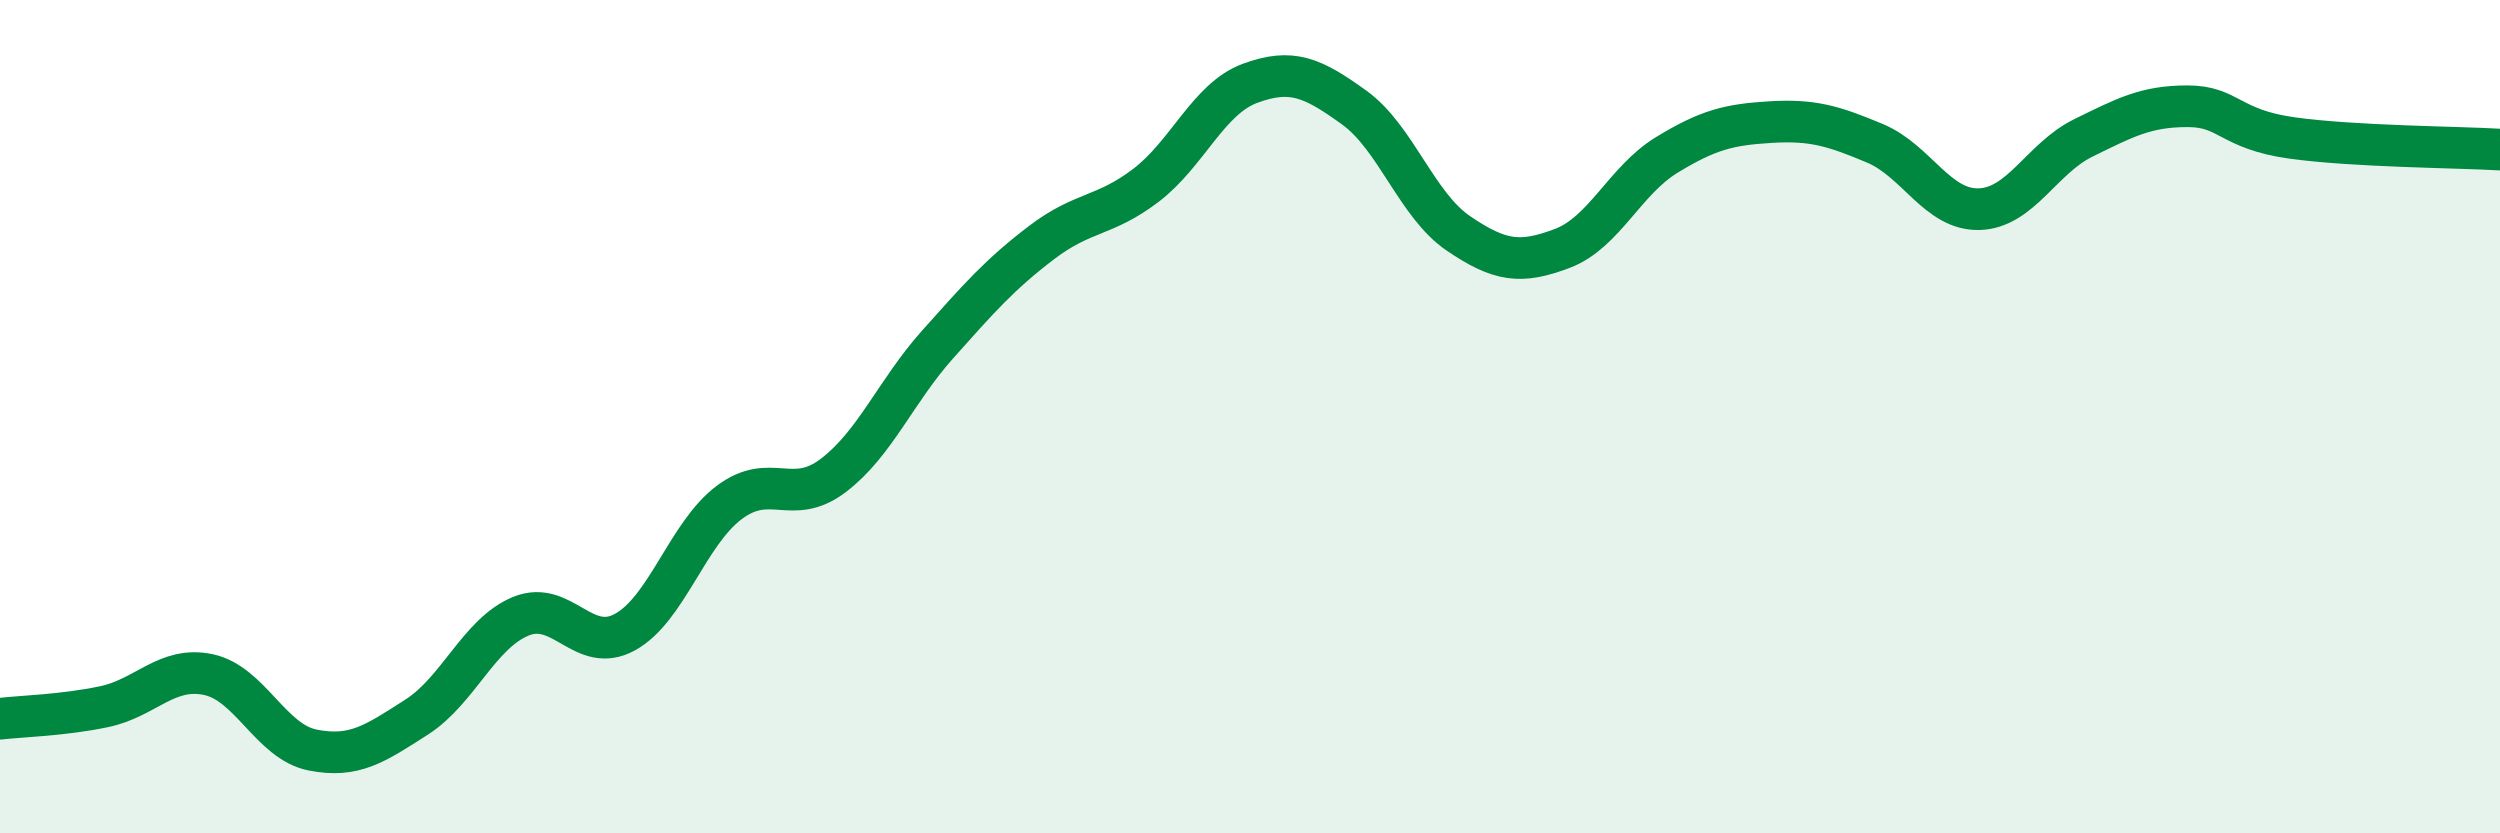 
    <svg width="60" height="20" viewBox="0 0 60 20" xmlns="http://www.w3.org/2000/svg">
      <path
        d="M 0,17.25 C 0.5,17.19 1.5,17.17 2.5,16.96 C 3.5,16.75 4,15.98 5,16.19 C 6,16.4 6.5,17.8 7.5,18 C 8.5,18.2 9,17.85 10,17.21 C 11,16.57 11.5,15.2 12.5,14.79 C 13.5,14.38 14,15.72 15,15.17 C 16,14.62 16.5,12.81 17.5,12.06 C 18.5,11.31 19,12.17 20,11.41 C 21,10.65 21.5,9.39 22.5,8.27 C 23.5,7.15 24,6.58 25,5.82 C 26,5.06 26.5,5.21 27.5,4.45 C 28.5,3.69 29,2.37 30,2 C 31,1.63 31.5,1.86 32.5,2.58 C 33.5,3.3 34,4.92 35,5.6 C 36,6.28 36.5,6.34 37.5,5.96 C 38.5,5.58 39,4.33 40,3.72 C 41,3.11 41.5,2.99 42.5,2.93 C 43.5,2.87 44,3.02 45,3.44 C 46,3.86 46.5,5.05 47.5,5.02 C 48.5,4.99 49,3.8 50,3.31 C 51,2.82 51.5,2.55 52.5,2.55 C 53.5,2.55 53.5,3.1 55,3.31 C 56.5,3.52 59,3.53 60,3.59L60 20L0 20Z"
        fill="#008740"
        opacity="0.1"
        stroke-linecap="round"
        stroke-linejoin="round"
      />
      <path
        d="M 0,17.25 C 0.5,17.19 1.5,17.17 2.5,16.96 C 3.5,16.75 4,15.98 5,16.19 C 6,16.4 6.5,17.8 7.5,18 C 8.5,18.2 9,17.85 10,17.21 C 11,16.57 11.5,15.2 12.5,14.79 C 13.5,14.38 14,15.72 15,15.17 C 16,14.62 16.5,12.81 17.5,12.06 C 18.5,11.31 19,12.17 20,11.41 C 21,10.65 21.5,9.39 22.5,8.27 C 23.5,7.15 24,6.58 25,5.82 C 26,5.06 26.5,5.21 27.5,4.45 C 28.5,3.69 29,2.37 30,2 C 31,1.63 31.5,1.86 32.5,2.58 C 33.5,3.3 34,4.92 35,5.6 C 36,6.28 36.5,6.34 37.5,5.96 C 38.5,5.58 39,4.33 40,3.72 C 41,3.11 41.5,2.99 42.5,2.93 C 43.5,2.87 44,3.02 45,3.44 C 46,3.86 46.5,5.05 47.5,5.02 C 48.5,4.99 49,3.8 50,3.31 C 51,2.82 51.5,2.55 52.5,2.55 C 53.5,2.55 53.5,3.1 55,3.31 C 56.5,3.52 59,3.53 60,3.59"
        stroke="#008740"
        stroke-width="1"
        fill="none"
        stroke-linecap="round"
        stroke-linejoin="round"
      />
    </svg>
  
